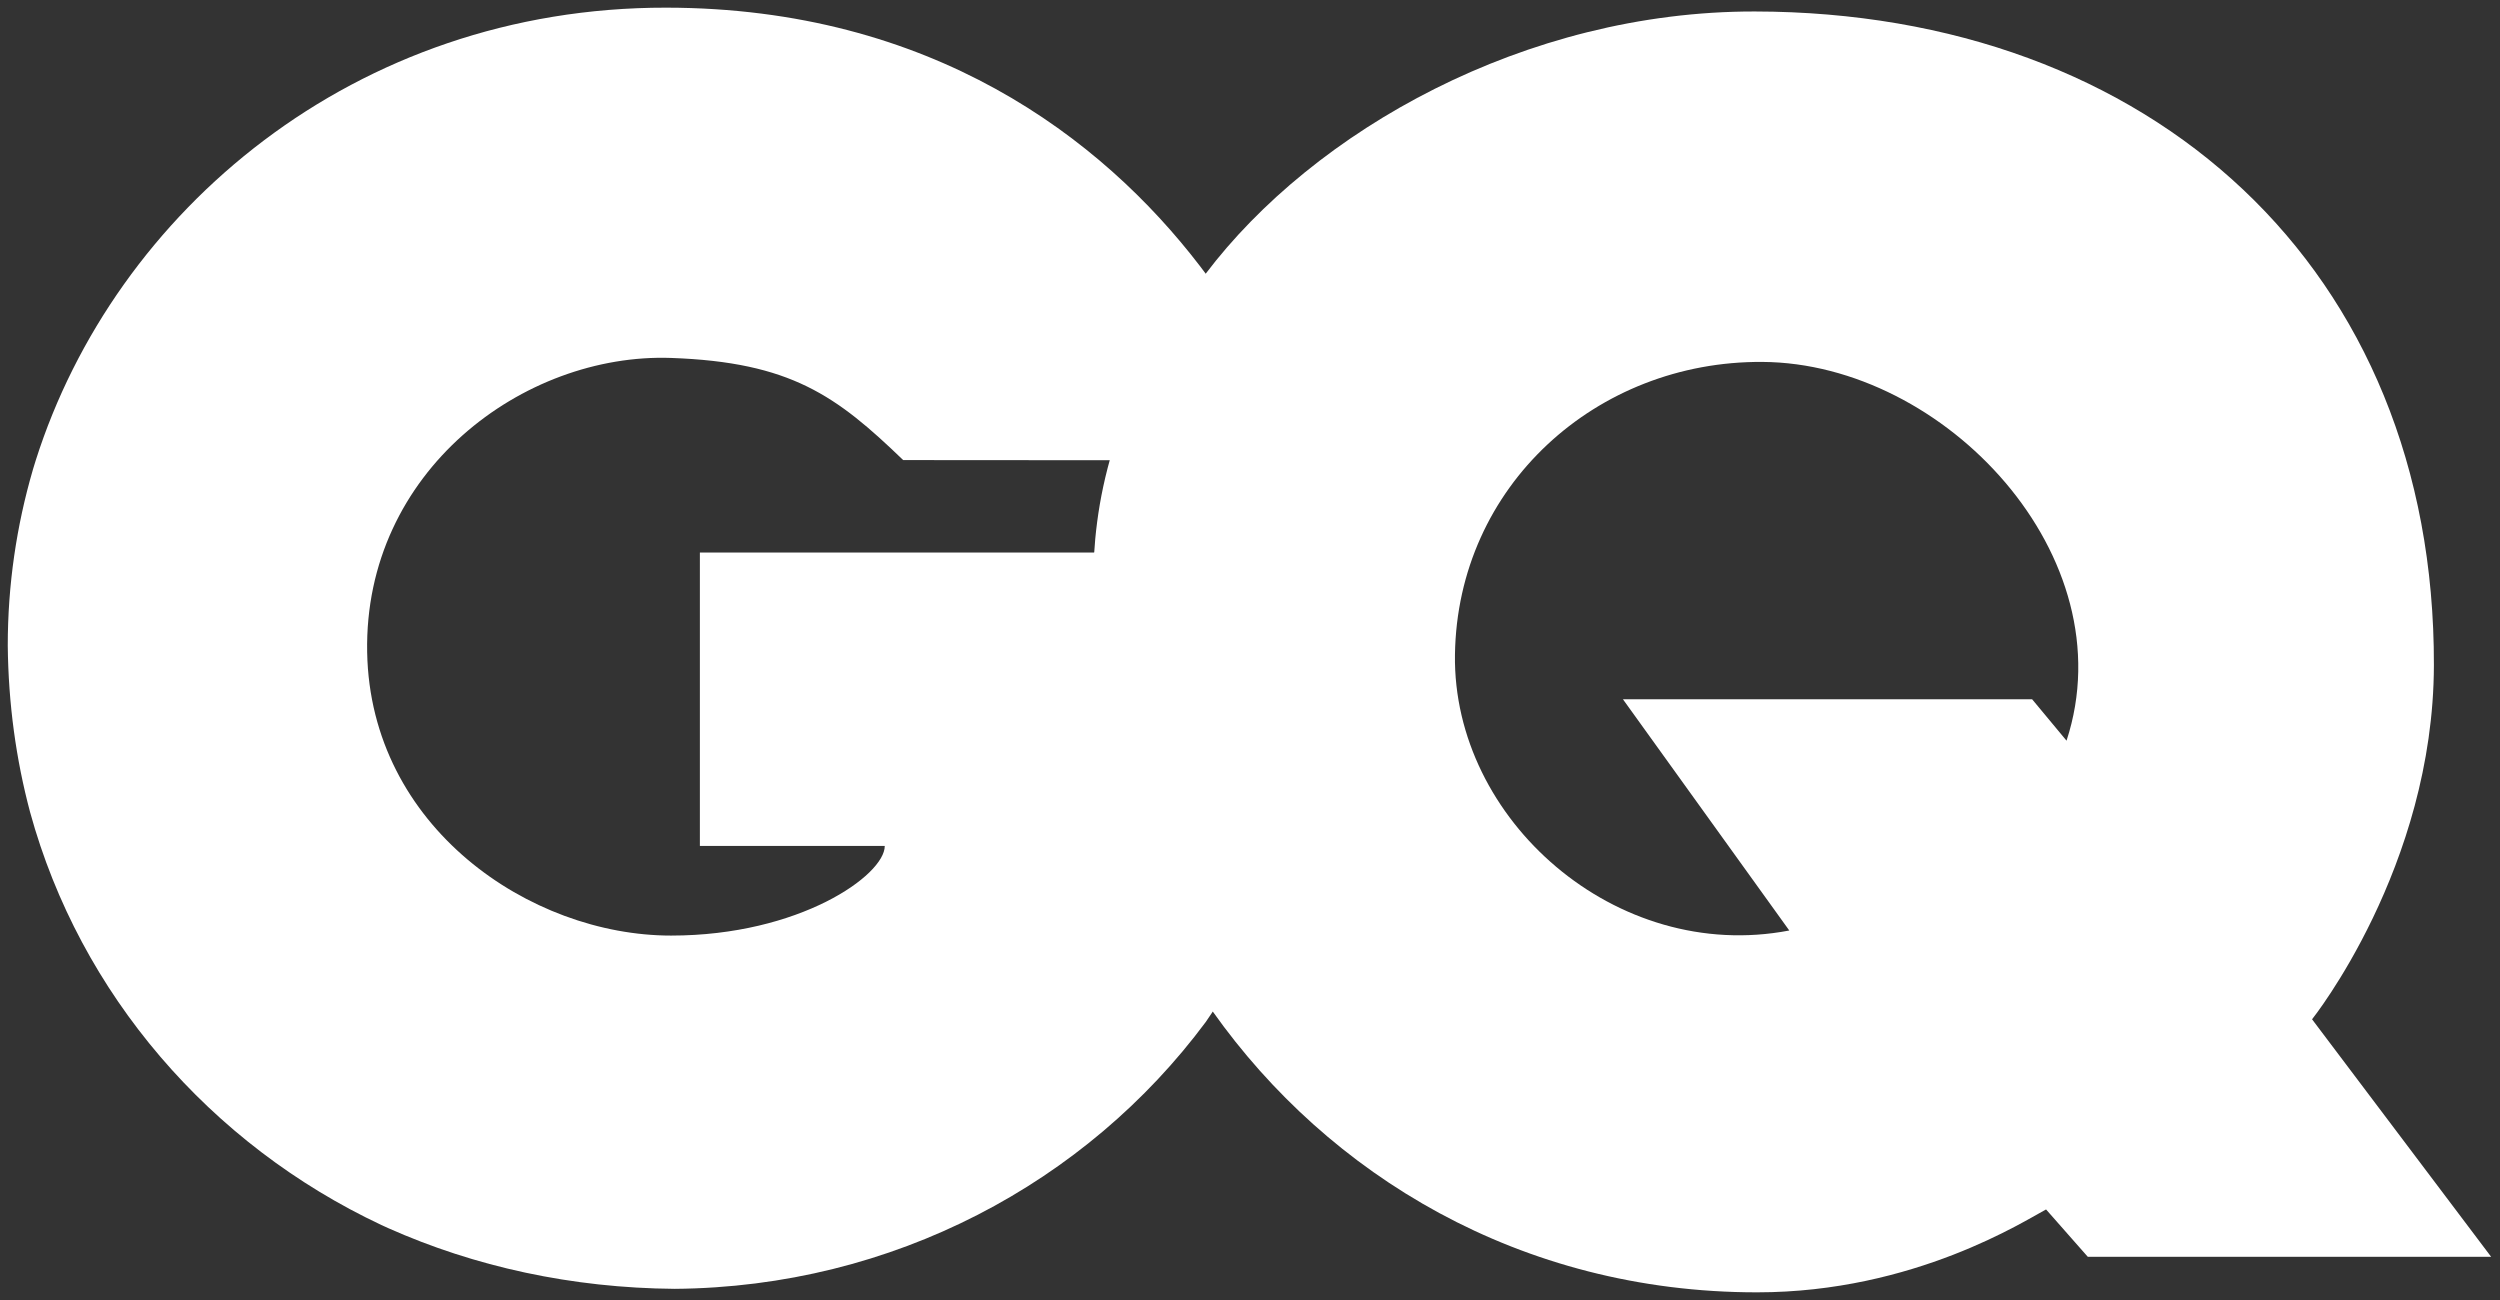 <svg xmlns="http://www.w3.org/2000/svg" fill="none" viewBox="0 0 125 65" height="65" width="125">
<rect x="0" y="0" width="125" height="65" fill="#333333" stroke="none"/>
<g clip-path="url(#clip0_2_4)">
<path fill="white" d="M66.402 32.446C66.402 30.757 66.393 29.094 66.135 27.626H34.994V42.298H44.238C44.238 43.764 39.965 46.779 33.554 46.779C26.502 46.779 18.517 41.349 18.358 32.612C18.191 23.56 26.187 17.64 33.554 17.897C39.537 18.107 41.822 19.787 45.159 23.004C45.159 23.004 64.574 23.018 65.083 23.018C64.504 20.839 63.07 17.546 60.617 14.137C60.412 13.854 60.203 13.568 59.983 13.284C55.078 6.889 46.555 0.397 33.313 0.383C17.754 0.362 5.745 10.55 1.785 23.024C1.738 23.174 1.693 23.325 1.646 23.477C1.646 23.483 1.643 23.494 1.64 23.5C0.827 26.291 0.388 29.236 0.388 32.278C0.417 35.191 0.803 37.979 1.505 40.61C4.004 49.711 10.508 57.222 19.07 61.251C19.139 61.282 19.207 61.315 19.278 61.345C19.322 61.368 19.368 61.385 19.408 61.405C23.729 63.33 28.583 64.402 33.737 64.442C44.664 64.355 54.33 59.118 60.285 51.103C60.407 50.938 66.402 42.443 66.402 32.446Z"></path>
<path fill="white" d="M115.603 50.964C115.603 50.964 121.672 43.372 121.695 33.264C121.744 13.414 107.546 0.603 87.74 0.574C76.266 0.556 65.688 6.534 60.27 13.705C55.452 20.085 54.658 25.401 54.658 29.267C54.429 34.078 54.912 36.353 54.912 36.353C55.611 41.362 57.597 46.289 60.645 50.586C66.413 58.721 75.991 64.617 87.854 64.617C95.727 64.618 101.296 60.996 102.303 60.472L104.389 62.839H124.556L115.603 50.964ZM103.327 37.034L101.605 34.962H81.146L89.464 46.525C80.809 48.187 72.628 40.984 72.748 32.733C72.869 24.302 79.816 18.041 88.122 18.096C97.241 18.152 106.338 27.835 103.327 37.034Z"></path>
<g opacity="0.5">
<path fill="white" d="M65.083 23.027C64.504 20.848 63.07 17.551 60.617 14.144C60.515 13.999 60.404 13.854 60.298 13.708C60.289 13.72 60.279 13.732 60.271 13.743C57.683 17.167 56.258 20.28 55.492 23.024C60.219 23.026 64.838 23.027 65.083 23.027Z"></path>
<path fill="white" d="M66.402 32.446C66.402 30.757 66.393 29.094 66.135 27.626H54.714C54.676 27.626 54.658 28.761 54.658 29.294C54.43 34.105 54.913 36.365 54.913 36.365C55.609 41.37 57.593 46.288 60.636 50.582C61.937 48.581 66.402 41.074 66.402 32.446Z"></path>
</g>
</g>
<defs>
<clipPath id="clip0_2_4">
<rect fill="white" height="65" width="125"></rect>
</clipPath>
</defs>
</svg>
